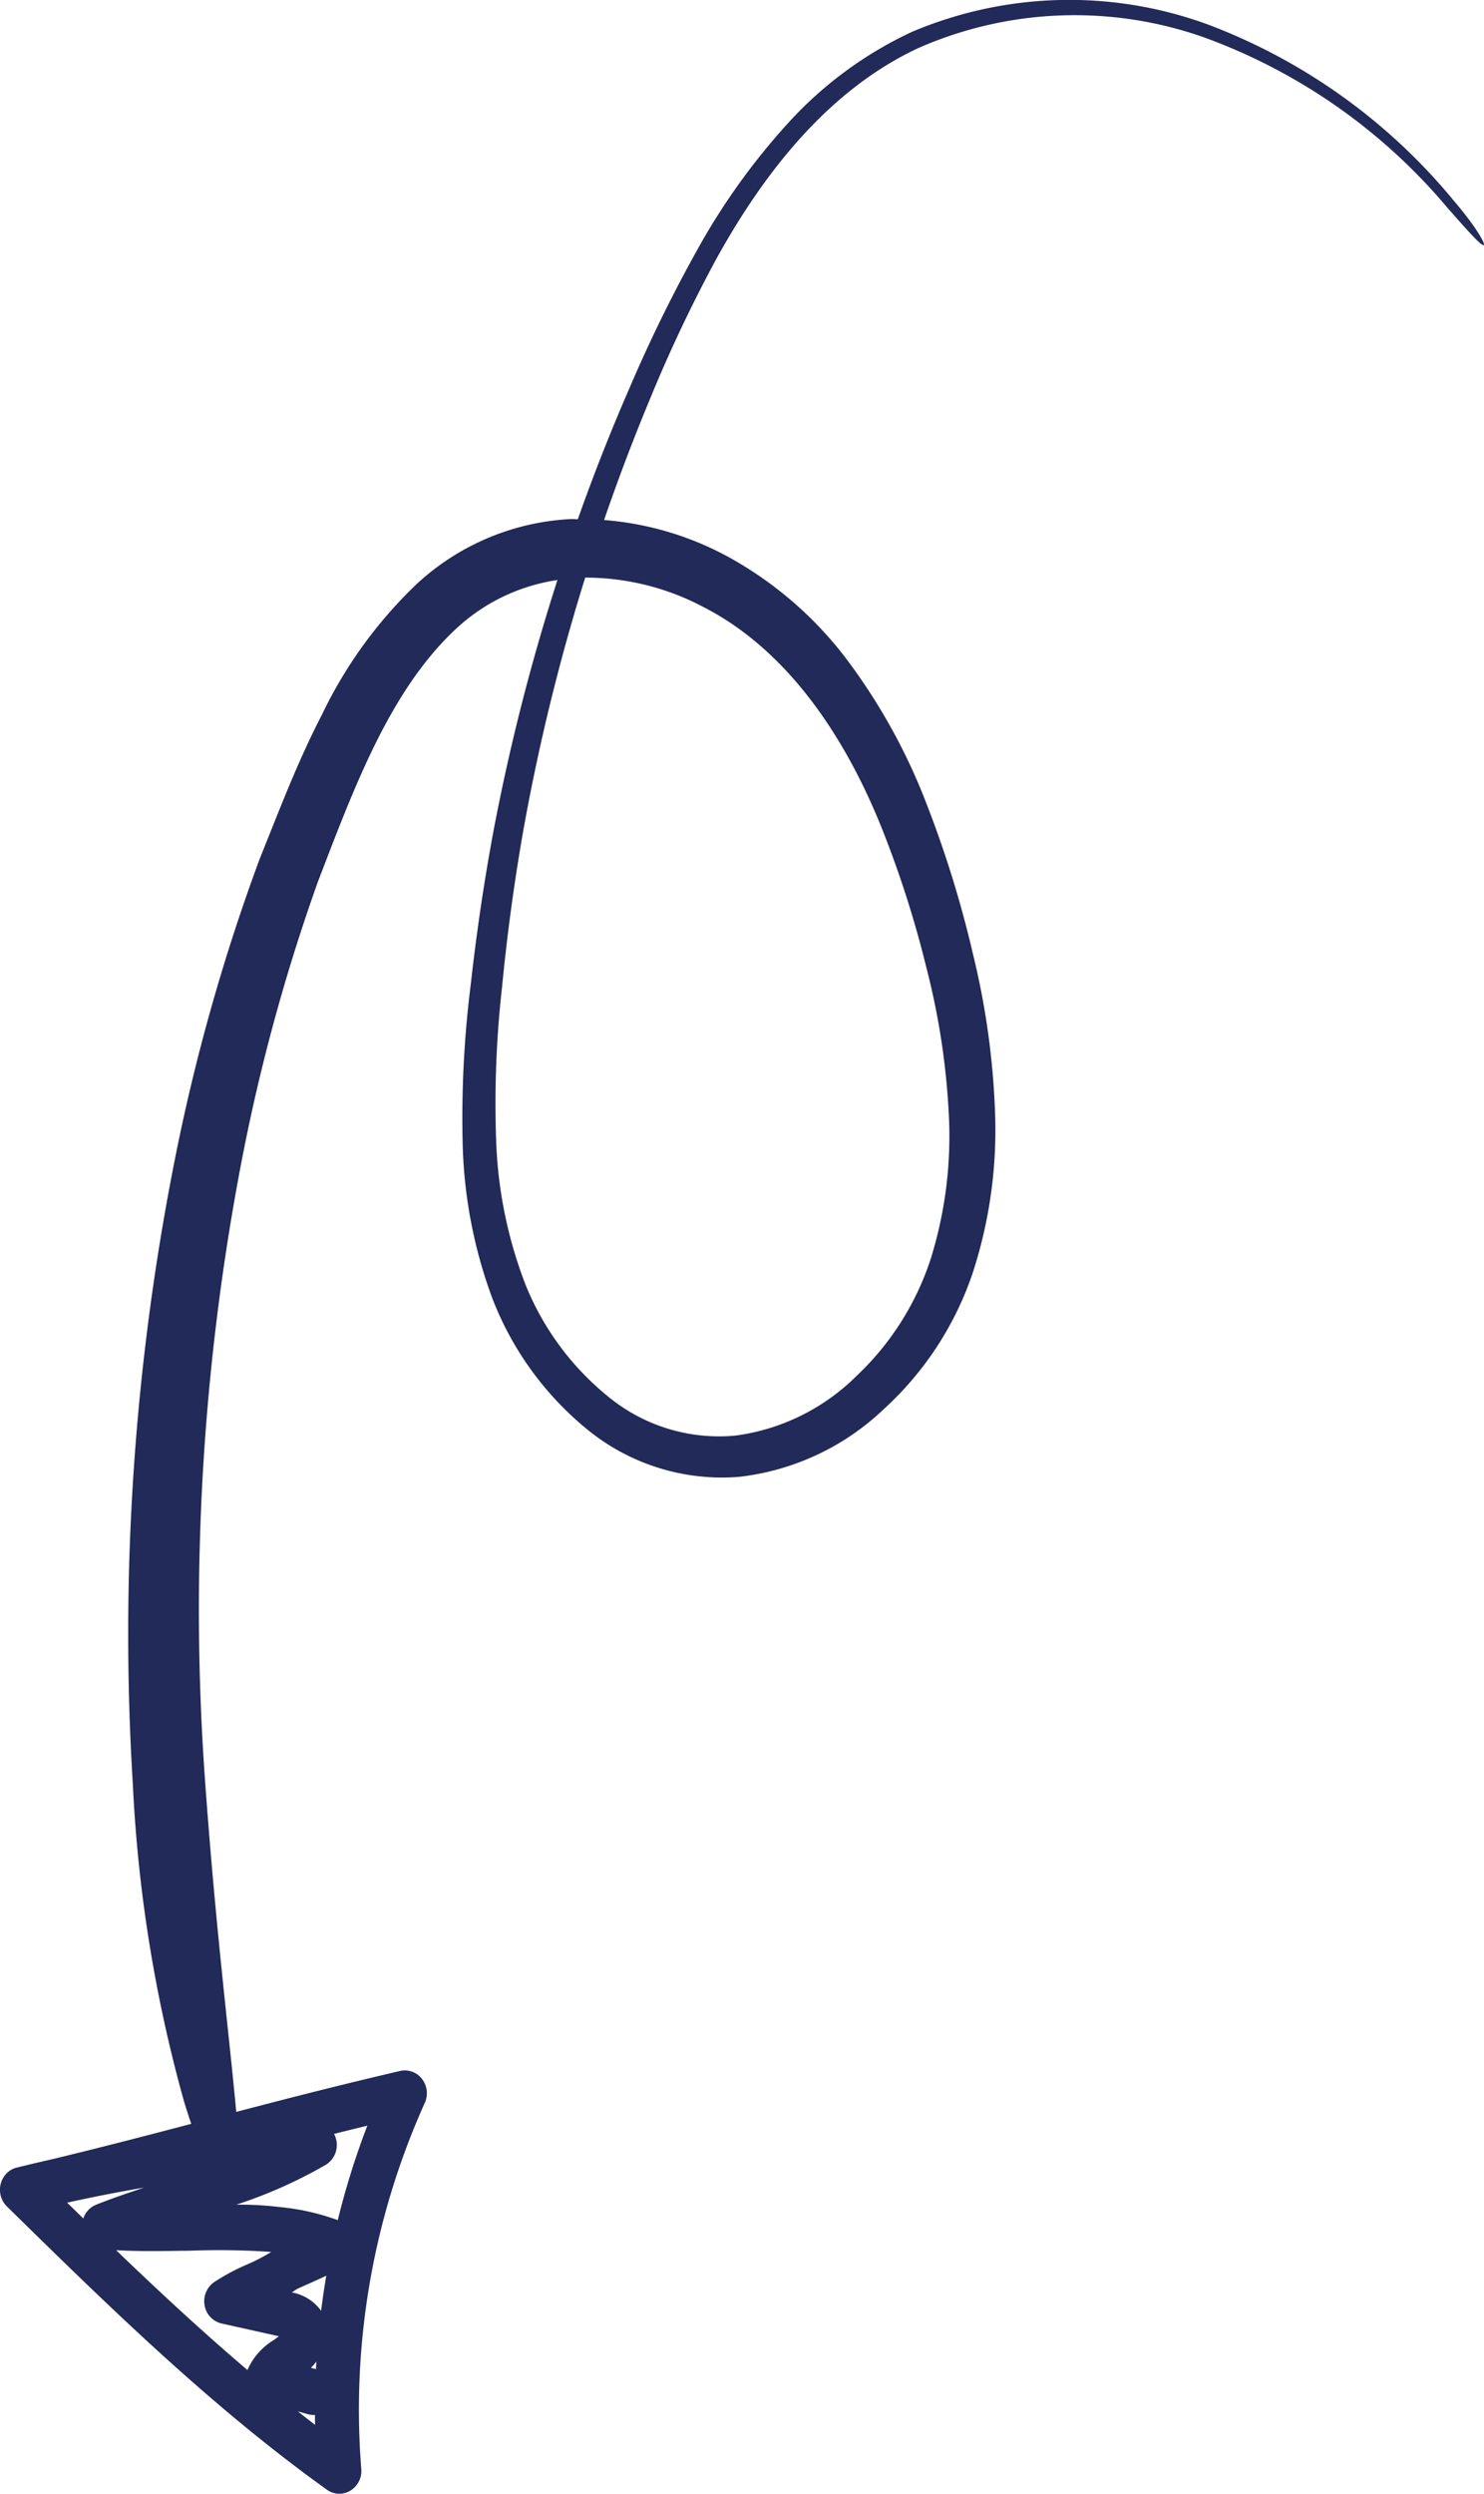 <svg xmlns="http://www.w3.org/2000/svg" width="98" height="164.548" viewBox="0 0 98 164.548">
  <path id="Path_1010" data-name="Path 1010" d="M17.042,241.4v0l0,.007v.007a1.52,1.52,0,0,0,.432.771c6.613,6.485,13.45,13.189,21.117,18.677a1.4,1.4,0,0,0,1.553.066,1.519,1.519,0,0,0,.722-1.428,49.26,49.26,0,0,1,4.193-24.155,1.545,1.545,0,0,0-.183-1.582,1.43,1.43,0,0,0-1.132-.563,1.379,1.379,0,0,0-.319.036c-4.13.963-7.562,1.848-10.817,2.7-.039-.441-.081-.89-.131-1.378-.449-4.6-1.279-11.427-1.935-20.578a156.824,156.824,0,0,1,2.265-39.951A125.268,125.268,0,0,1,38,154.771c2.365-6.141,4.741-12.635,9.144-16.712a12.474,12.474,0,0,1,6.676-3.2A138.051,138.051,0,0,0,49.6,151.4q-.939,5.043-1.505,10.154a70.074,70.074,0,0,0-.537,10.337,31.484,31.484,0,0,0,1.961,10.358,20.822,20.822,0,0,0,6.2,8.6A14.06,14.06,0,0,0,65.8,194.035a16.548,16.548,0,0,0,9.584-4.481,21.407,21.407,0,0,0,5.858-8.97A30.413,30.413,0,0,0,82.719,170a51.529,51.529,0,0,0-1.446-10.41A72.515,72.515,0,0,0,78.2,149.64a39.263,39.263,0,0,0-5.064-9.26,24.741,24.741,0,0,0-8.022-7.041A20.462,20.462,0,0,0,56.9,130.9q1.417-4.121,3.094-8.137a95.671,95.671,0,0,1,4.307-9.07c3.192-5.782,7.475-11.207,13.376-13.946a25.66,25.66,0,0,1,18.876-.682,37.911,37.911,0,0,1,15.981,11.162c1.54,1.758,2.337,2.63,2.463,2.528.1-.084-.465-1.148-2.007-2.953a38.727,38.727,0,0,0-16.164-11.58,26.634,26.634,0,0,0-19.6.47,25.714,25.714,0,0,0-8.16,6,44.2,44.2,0,0,0-5.958,8.281,97.314,97.314,0,0,0-4.5,9.153q-1.875,4.294-3.443,8.724c-.153,0-.3-.02-.454-.014a16.174,16.174,0,0,0-10.1,4.207,29.5,29.5,0,0,0-6.334,8.683c-1.619,3.123-2.825,6.322-4.117,9.526a129.346,129.346,0,0,0-5.614,19.886,160.582,160.582,0,0,0-2.766,41.171,94.238,94.238,0,0,0,3.38,20.935c.161.529.319,1.017.476,1.48-2.845.75-5.795,1.518-9.207,2.341q-1.158.261-2.31.547l-.02,0a1.441,1.441,0,0,0-.805.56,1.292,1.292,0,0,0-.137.233A1.527,1.527,0,0,0,17.042,241.4Zm58.093-90.425a69.293,69.293,0,0,1,3.039,9.416,48.28,48.28,0,0,1,1.49,9.712,27.2,27.2,0,0,1-1.178,9.5,18.476,18.476,0,0,1-4.944,7.8,13.921,13.921,0,0,1-7.985,3.911,11.53,11.53,0,0,1-8.328-2.528,18.331,18.331,0,0,1-5.535-7.477,29.138,29.138,0,0,1-1.924-9.524,68.212,68.212,0,0,1,.386-10.008q.484-5.033,1.344-10.017a136.154,136.154,0,0,1,4.154-17.06,16.649,16.649,0,0,1,7.828,1.952C68.9,139.427,72.689,144.981,75.135,150.978ZM36.68,255.7l.652.181a1.365,1.365,0,0,0,.375.052c.033,0,.065,0,.1,0,0,.219,0,.436.009.655C37.435,256.293,37.055,256,36.68,255.7Zm1.193-2.788-.332-.09a4.208,4.208,0,0,0,.36-.409C37.891,252.58,37.882,252.748,37.873,252.913Zm.34-3.853a3.042,3.042,0,0,0-1.931-1.209c.1-.066.2-.133.292-.2.127-.07.391-.185.709-.325.467-.208.895-.4,1.272-.583C38.425,247.514,38.31,248.285,38.214,249.06Zm.971-11.39a1.53,1.53,0,0,0-.118-.282q1.073-.268,2.2-.542a51.941,51.941,0,0,0-1.953,6.234,15.264,15.264,0,0,0-3.809-.861,21.765,21.765,0,0,0-2.893-.16,30.862,30.862,0,0,0,5.947-2.653A1.538,1.538,0,0,0,39.184,237.67Zm-9.573,7.425a49.49,49.49,0,0,1,5.308.084,12.614,12.614,0,0,1-1.625.841,13.315,13.315,0,0,0-2.177,1.173,1.533,1.533,0,0,0-.593,1.532,1.478,1.478,0,0,0,1.121,1.175l3.781.841-.011.009c-.107.081-.218.163-.329.242a4.323,4.323,0,0,0-1.737,1.979c-2.98-2.533-5.86-5.206-8.677-7.911.687.045,1.5.061,2.38.061C27.859,245.119,28.725,245.106,29.611,245.095ZM26.53,240.93c-1.18.393-2.271.768-3.172,1.13a1.488,1.488,0,0,0-.849.908c-.356-.348-.713-.7-1.069-1.042Q23.97,241.364,26.53,240.93Z" transform="translate(-17.008 -96.587)" fill="#212a58"/>
</svg>
